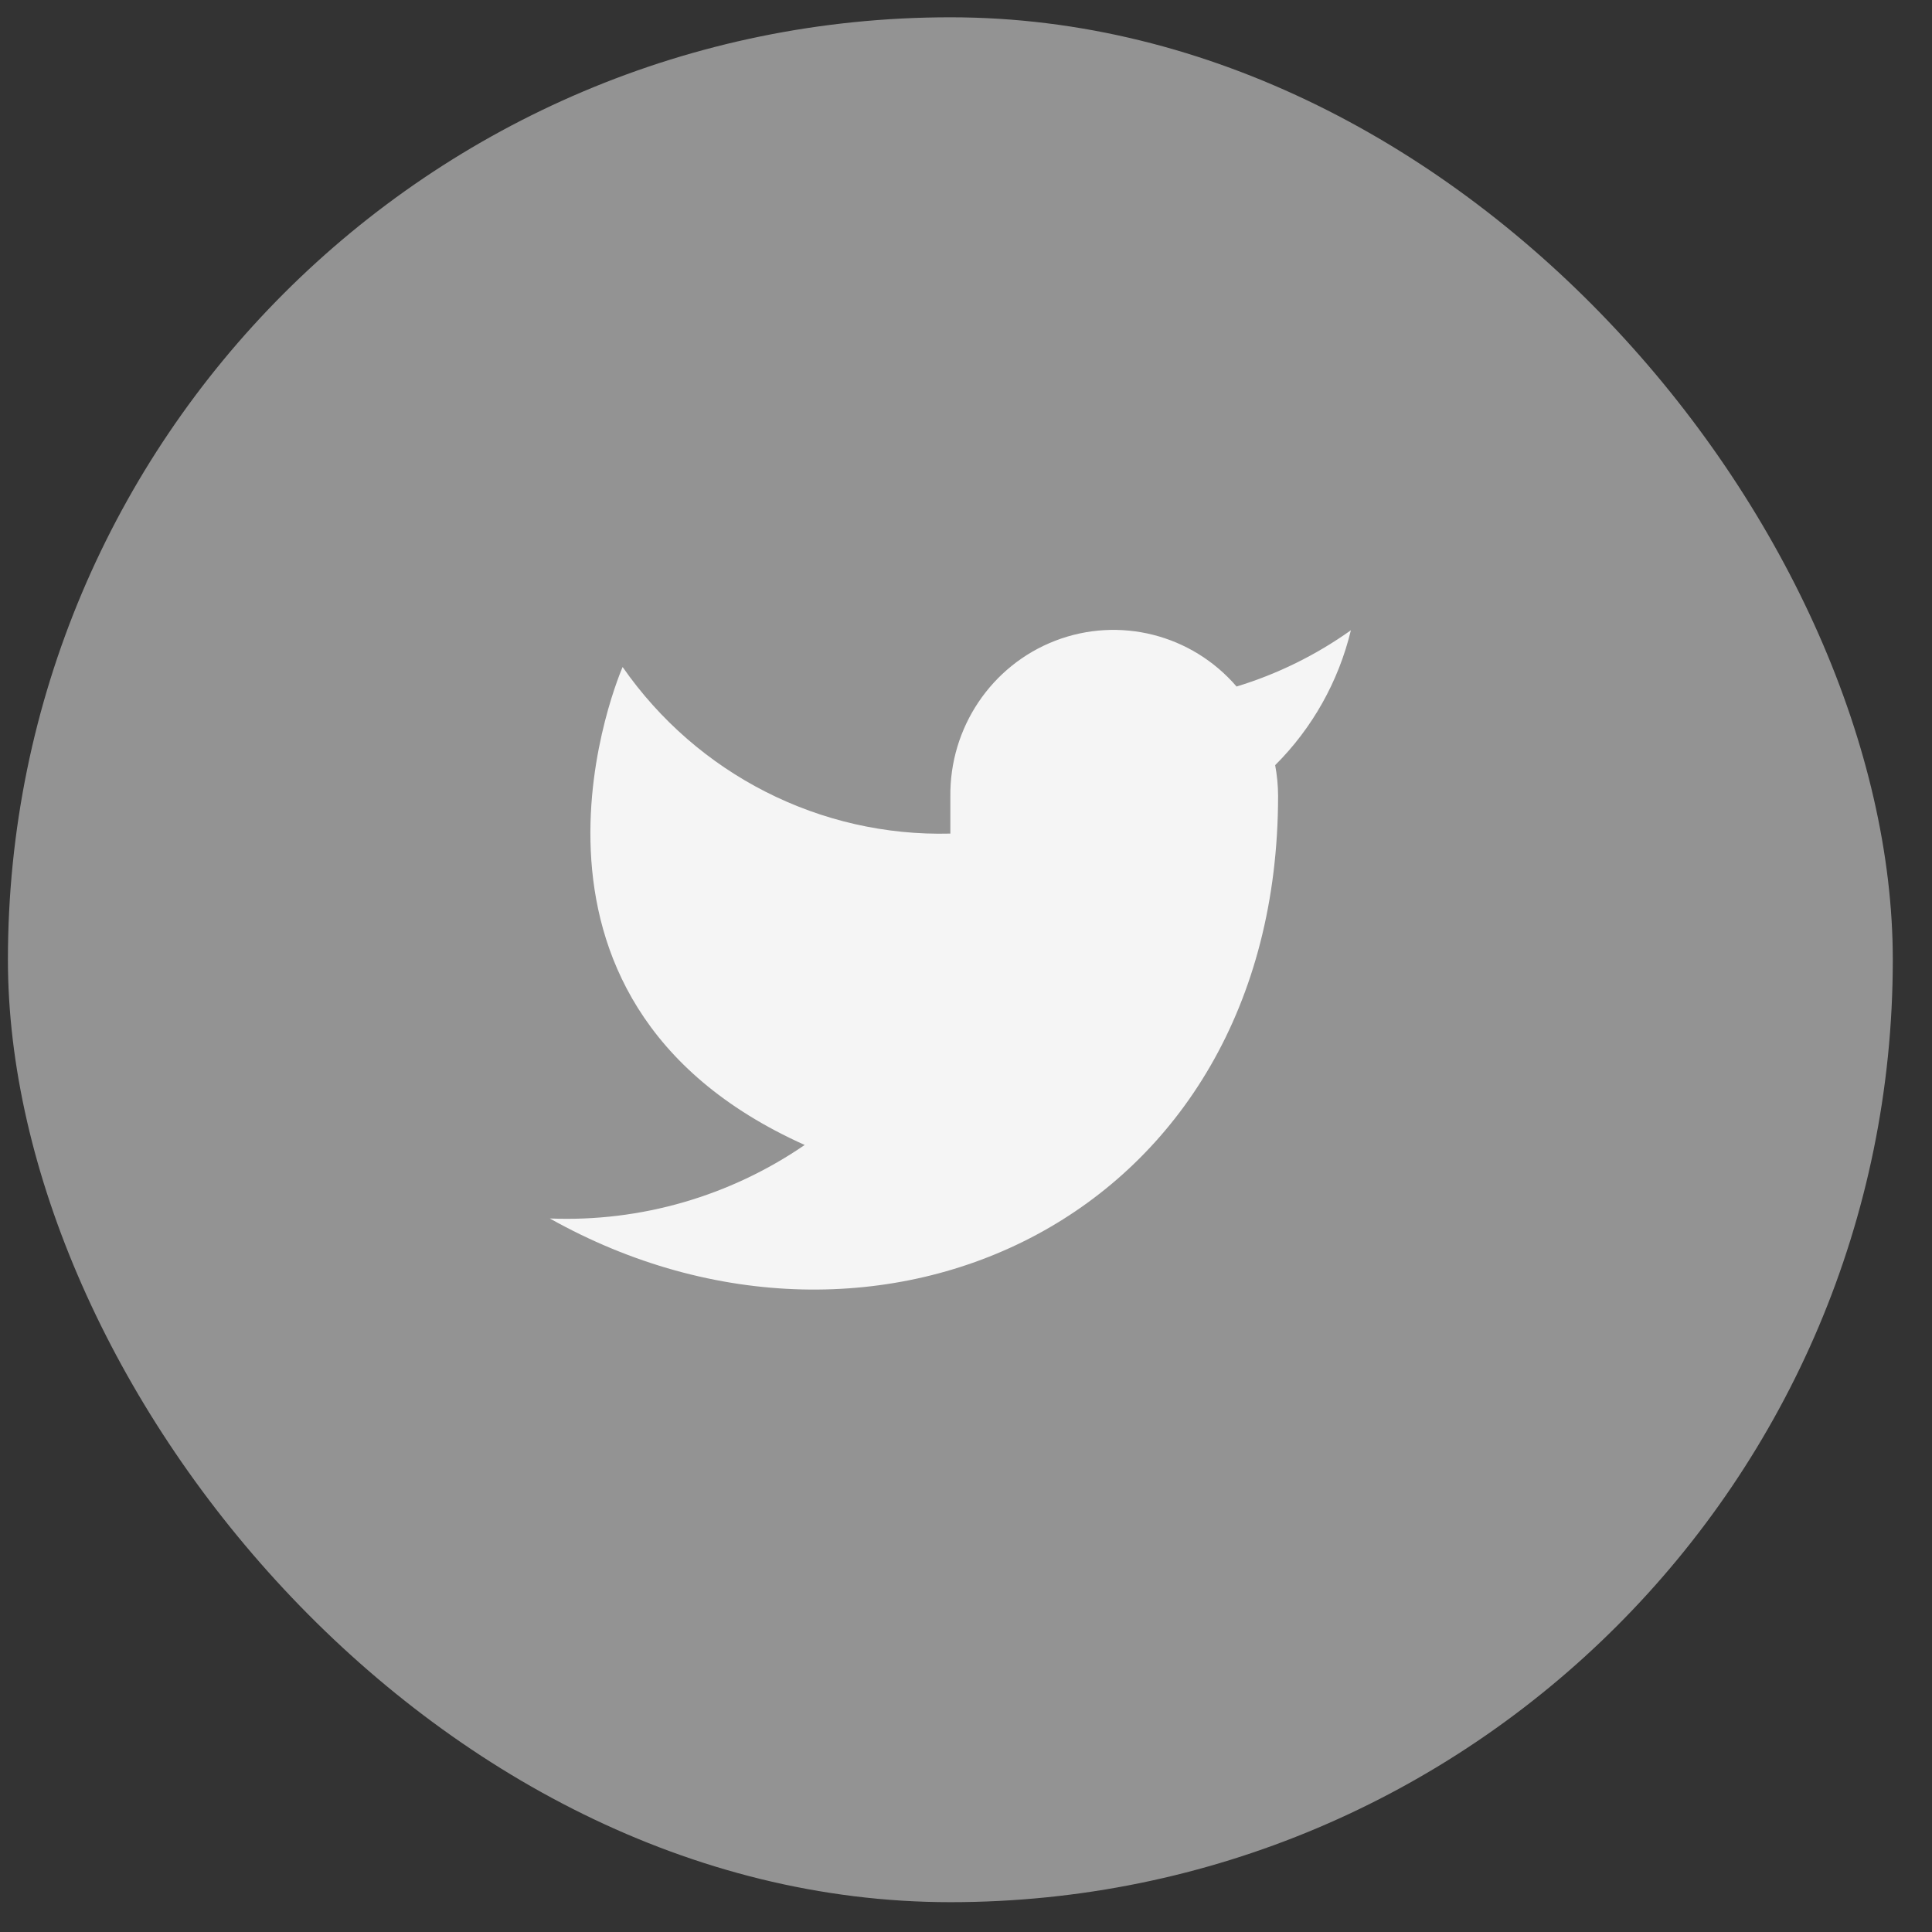 <svg width="41" height="41" viewBox="0 0 41 41" fill="none" xmlns="http://www.w3.org/2000/svg">
<rect x="0" y="0" width="41" height="41" fill="#333333" stroke="none"/>
<rect x="0.168" y="0.367" width="40" height="40" rx="20" fill="#F5F5F5" fill-opacity="0.5"/>
<path d="M28.668 13.375C27.928 13.902 27.109 14.305 26.242 14.569C25.288 13.462 23.752 13.074 22.395 13.597C21.038 14.12 20.149 15.443 20.168 16.909V17.69C17.41 17.762 14.799 16.435 13.213 14.155C13.213 14.155 10.123 21.177 17.077 24.298C15.486 25.389 13.59 25.936 11.668 25.858C18.623 29.759 27.123 25.858 27.123 16.886C27.122 16.669 27.101 16.452 27.061 16.238C27.849 15.453 28.406 14.462 28.668 13.375Z" fill="#F5F5F5"/>
</svg>
